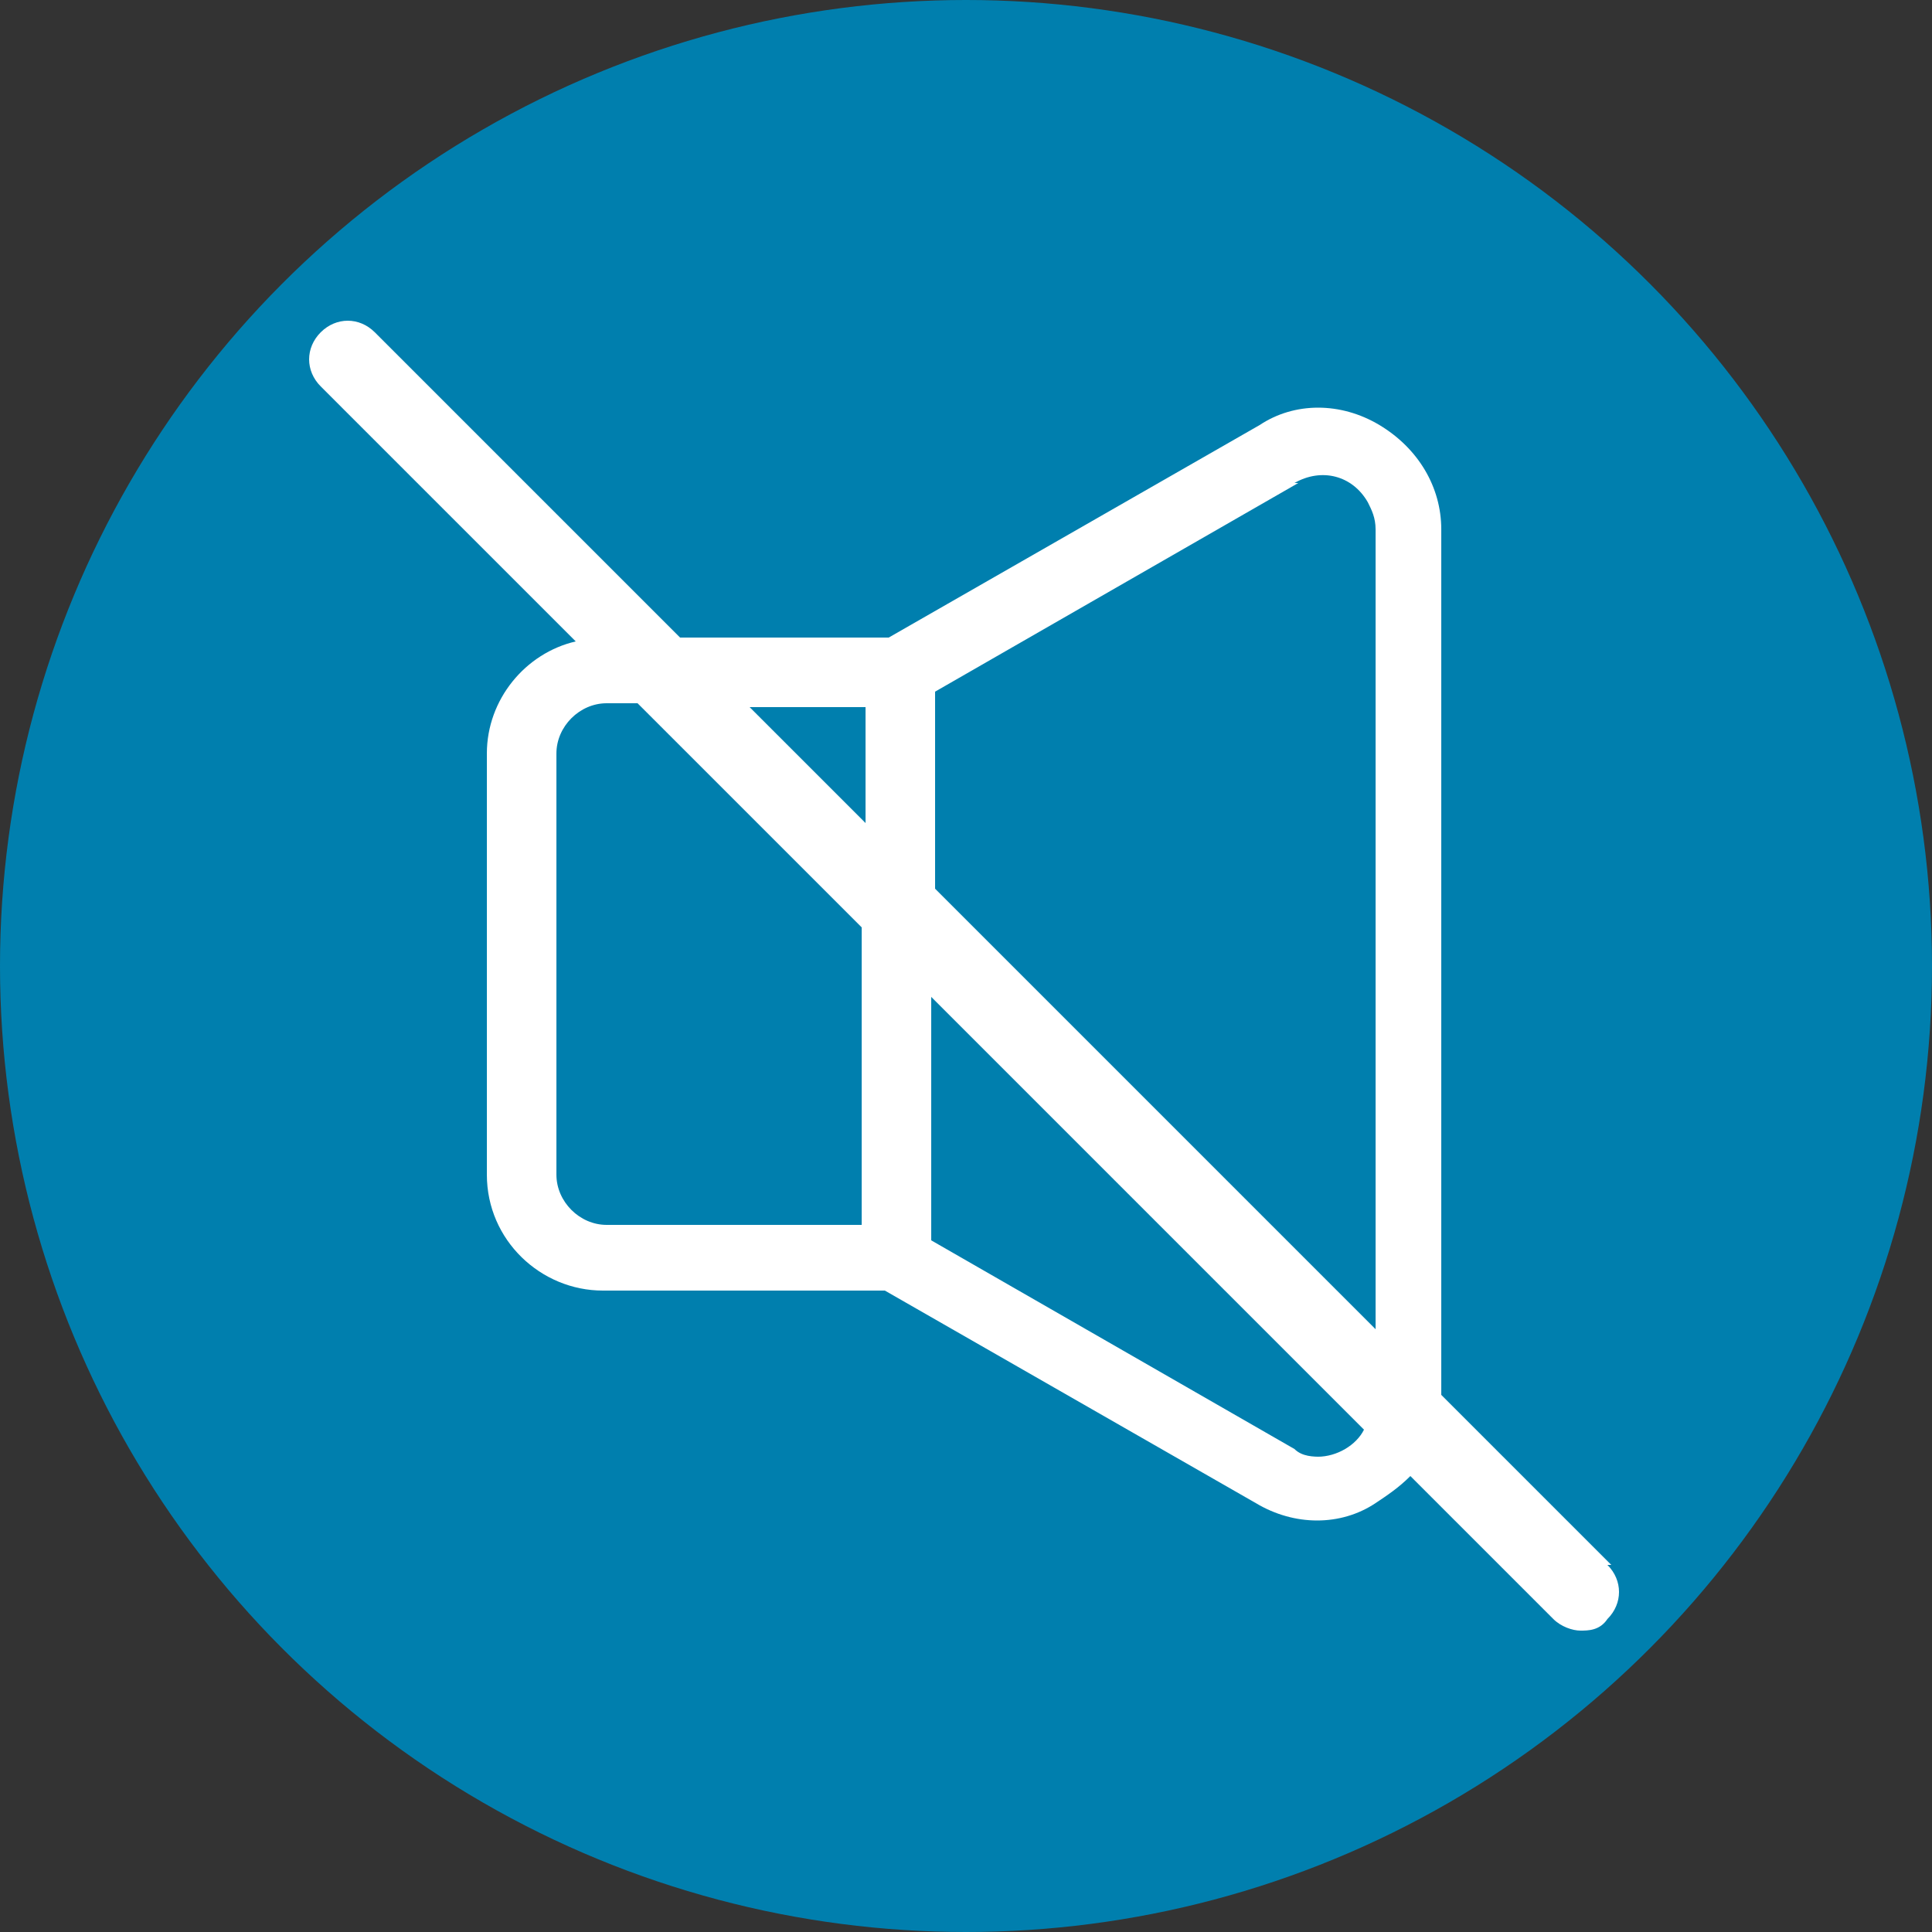 <?xml version="1.0" encoding="UTF-8"?>
<svg id="Layer_1" xmlns="http://www.w3.org/2000/svg" version="1.1" viewBox="0 0 50 50">
  <rect x="0" y="0" width="50" height="50" fill="#333333" stroke="none"/>
  <!-- Generator: Adobe Illustrator 29.4.0, SVG Export Plug-In . SVG Version: 2.1.0 Build 152)  -->
  <defs>
    <style>
      .st0 {
        fill: #fff;
      }

      .st1 {
        fill: #007fae;
      }
    </style>
  </defs>
  <circle class="st1" cx="25" cy="25" r="25"/>
  <path class="st0" d="M41.7,40.5l-4.4-4.4V13.7c0-1.1-.6-2.1-1.6-2.7-1-.6-2.2-.6-3.1,0l-9.6,5.5h-5.4l-7.9-7.9c-.4-.4-1-.4-1.4,0s-.4,1,0,1.4l6.6,6.6c-1.3.3-2.3,1.5-2.3,2.9v10.9c0,1.7,1.4,3,3,3h7.3l9.6,5.5c1,.6,2.2.6,3.1,0,.3-.2.6-.4.9-.7l3.7,3.7c.2.2.5.3.7.3s.5,0,.7-.3c.4-.4.4-1,0-1.4ZM33.5,12.5c.7-.4,1.5-.2,1.9.5.1.2.2.4.2.7v20.7l-11.4-11.4v-5.1l9.4-5.4ZM22.4,18.3v3l-3-3h3ZM15.7,31.7c-.7,0-1.3-.6-1.3-1.3v-10.9c0-.7.6-1.3,1.3-1.3h.8l5.8,5.8v7.7h-6.6ZM34.2,37.7c-.2,0-.5,0-.7-.2l-9.4-5.4v-6.3l11.2,11.2c-.2.4-.7.7-1.2.7Z"/>
</svg>